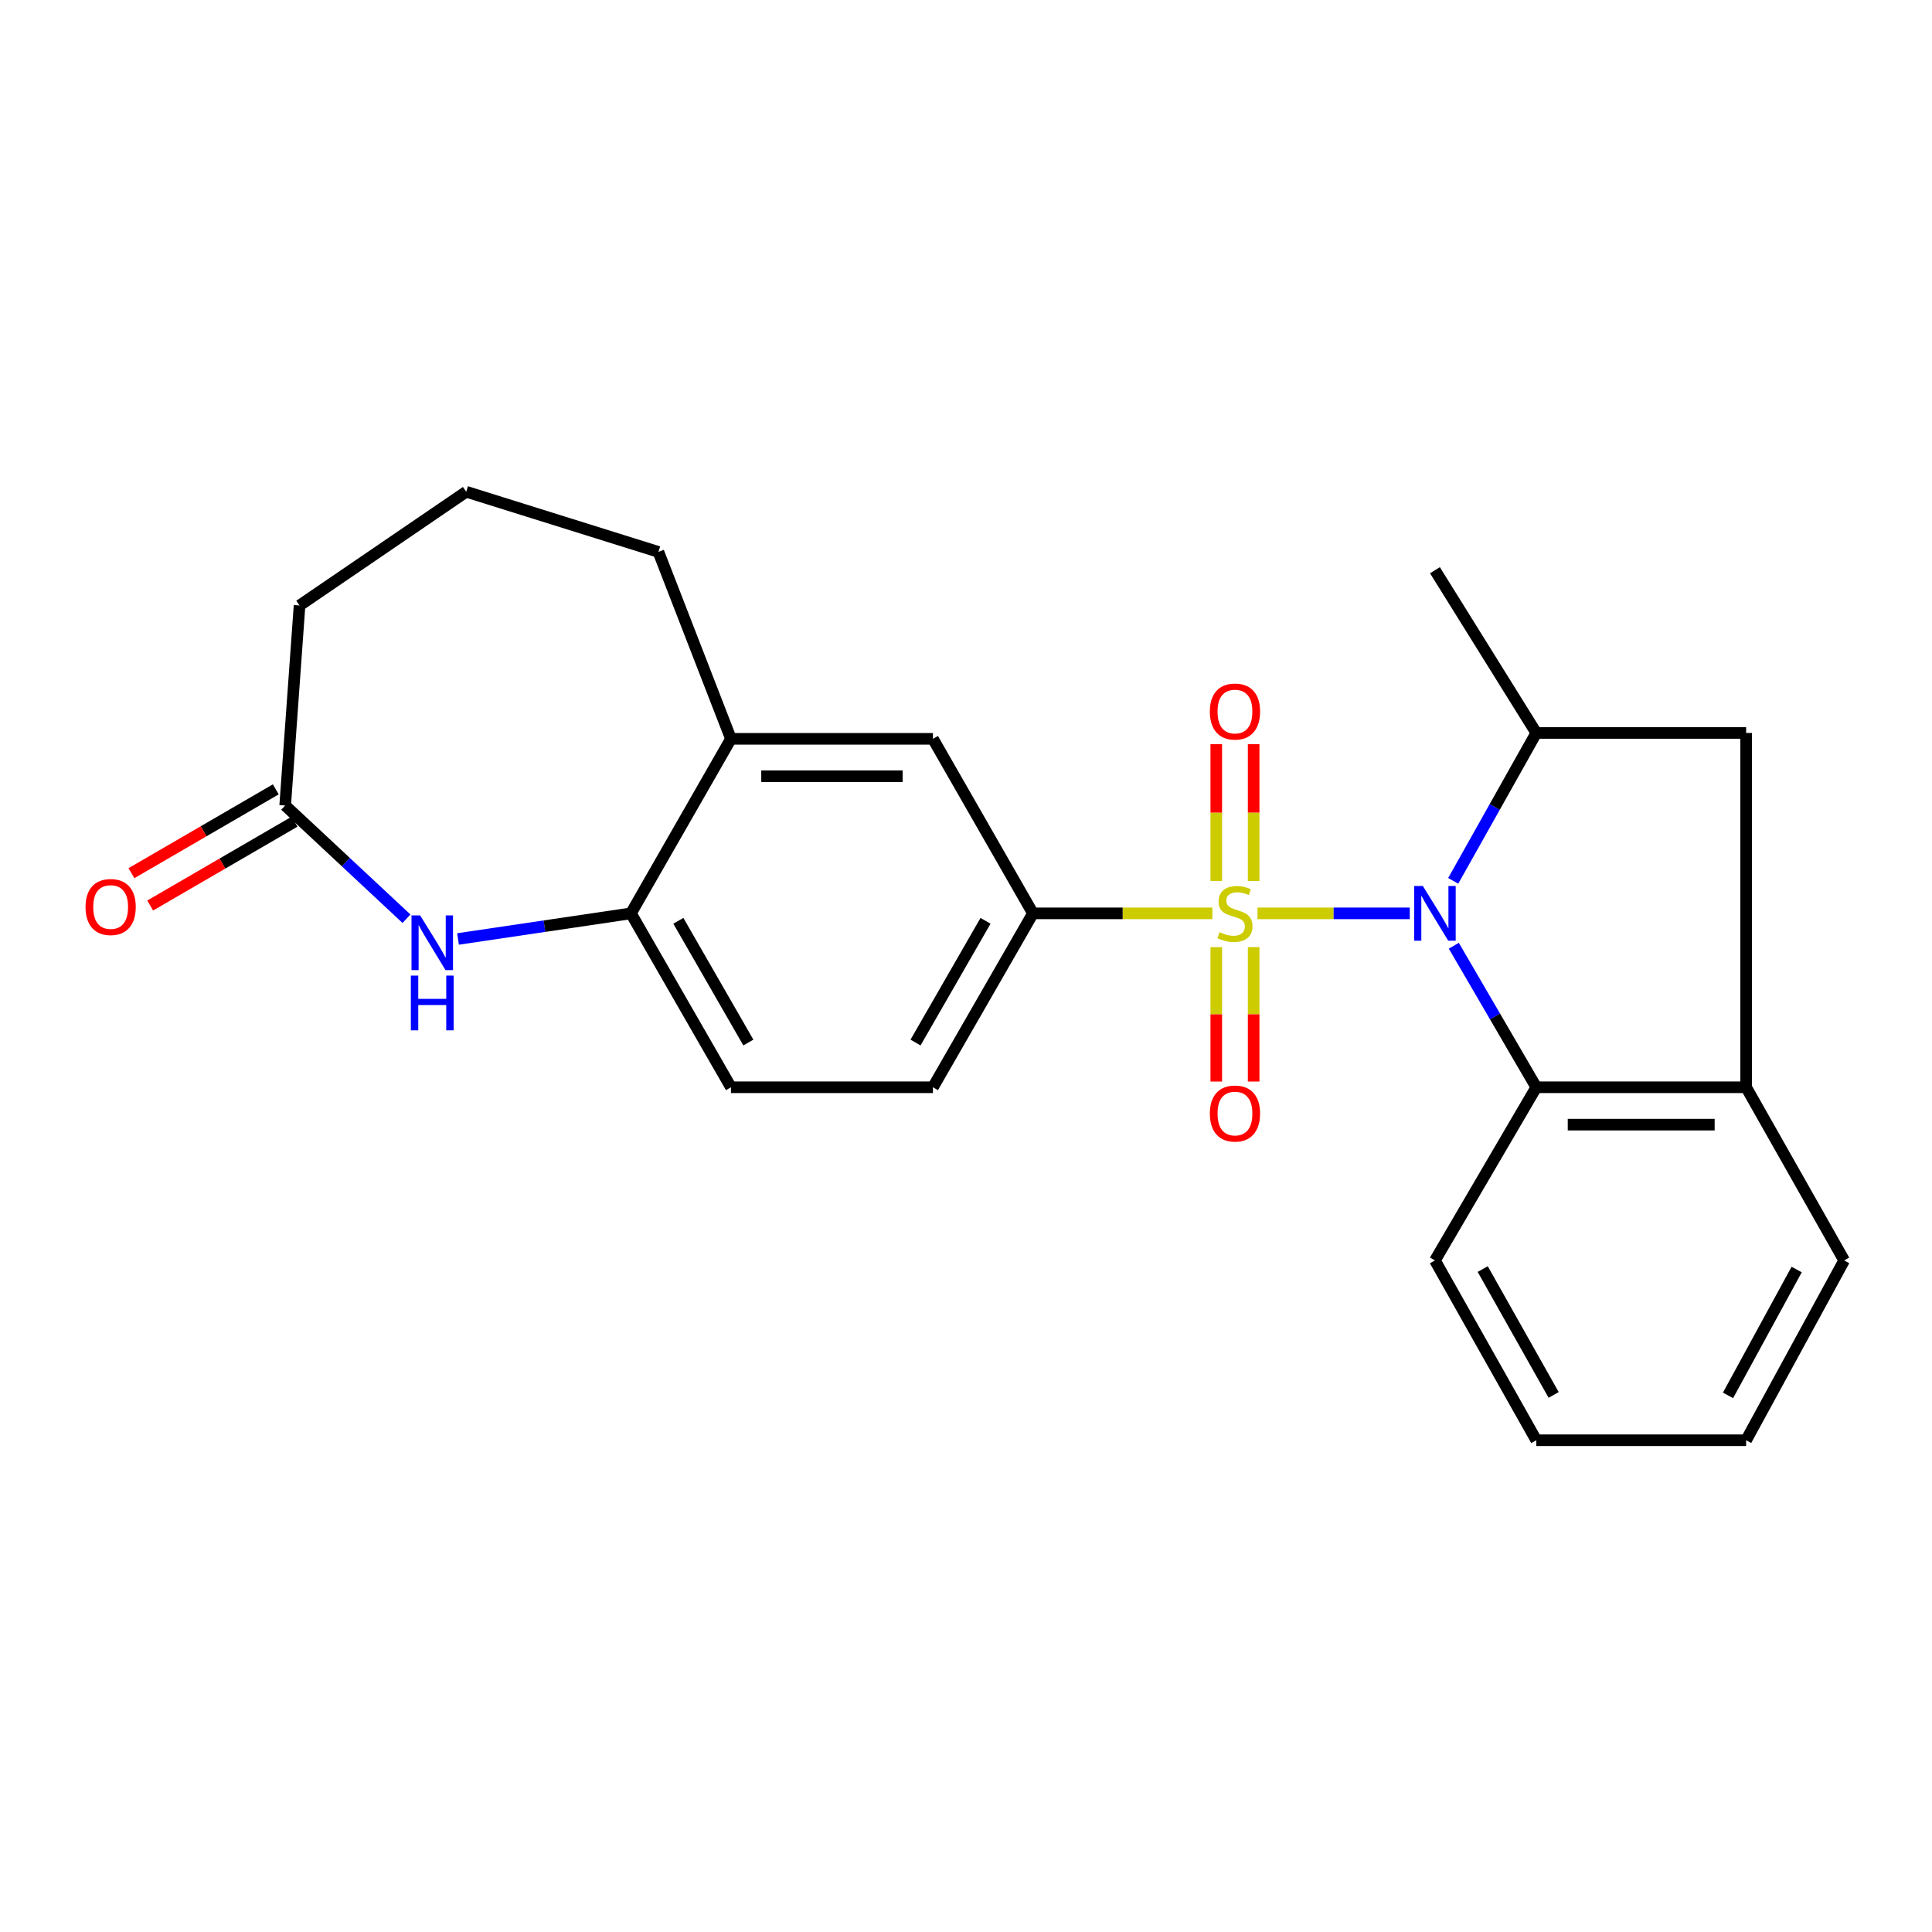 <?xml version='1.0' encoding='iso-8859-1'?>
<svg version='1.1' baseProfile='full'
              xmlns='http://www.w3.org/2000/svg'
                      xmlns:rdkit='http://www.rdkit.org/xml'
                      xmlns:xlink='http://www.w3.org/1999/xlink'
                  xml:space='preserve'
width='1000px' height='1000px' viewBox='0 0 1000 1000'>
<!-- END OF HEADER -->
<rect style='opacity:1.0;fill:#FFFFFF;stroke:none' width='1000' height='1000' x='0' y='0'> </rect>
<path class='bond-0' d='M 650.882,472.754 L 690.286,472.754' style='fill:none;fill-rule:evenodd;stroke:#CCCC00;stroke-width:6px;stroke-linecap:butt;stroke-linejoin:miter;stroke-opacity:1' />
<path class='bond-0' d='M 690.286,472.754 L 729.69,472.754' style='fill:none;fill-rule:evenodd;stroke:#0000FF;stroke-width:6px;stroke-linecap:butt;stroke-linejoin:miter;stroke-opacity:1' />
<path class='bond-1' d='M 627.52,472.754 L 581.084,472.754' style='fill:none;fill-rule:evenodd;stroke:#CCCC00;stroke-width:6px;stroke-linecap:butt;stroke-linejoin:miter;stroke-opacity:1' />
<path class='bond-1' d='M 581.084,472.754 L 534.648,472.754' style='fill:none;fill-rule:evenodd;stroke:#000000;stroke-width:6px;stroke-linecap:butt;stroke-linejoin:miter;stroke-opacity:1' />
<path class='bond-9' d='M 629.541,490.222 L 629.541,525.014' style='fill:none;fill-rule:evenodd;stroke:#CCCC00;stroke-width:6px;stroke-linecap:butt;stroke-linejoin:miter;stroke-opacity:1' />
<path class='bond-9' d='M 629.541,525.014 L 629.541,559.806' style='fill:none;fill-rule:evenodd;stroke:#FF0000;stroke-width:6px;stroke-linecap:butt;stroke-linejoin:miter;stroke-opacity:1' />
<path class='bond-9' d='M 648.887,490.222 L 648.887,525.014' style='fill:none;fill-rule:evenodd;stroke:#CCCC00;stroke-width:6px;stroke-linecap:butt;stroke-linejoin:miter;stroke-opacity:1' />
<path class='bond-9' d='M 648.887,525.014 L 648.887,559.806' style='fill:none;fill-rule:evenodd;stroke:#FF0000;stroke-width:6px;stroke-linecap:butt;stroke-linejoin:miter;stroke-opacity:1' />
<path class='bond-10' d='M 648.887,456.021 L 648.887,420.593' style='fill:none;fill-rule:evenodd;stroke:#CCCC00;stroke-width:6px;stroke-linecap:butt;stroke-linejoin:miter;stroke-opacity:1' />
<path class='bond-10' d='M 648.887,420.593 L 648.887,385.165' style='fill:none;fill-rule:evenodd;stroke:#FF0000;stroke-width:6px;stroke-linecap:butt;stroke-linejoin:miter;stroke-opacity:1' />
<path class='bond-10' d='M 629.541,456.021 L 629.541,420.593' style='fill:none;fill-rule:evenodd;stroke:#CCCC00;stroke-width:6px;stroke-linecap:butt;stroke-linejoin:miter;stroke-opacity:1' />
<path class='bond-10' d='M 629.541,420.593 L 629.541,385.165' style='fill:none;fill-rule:evenodd;stroke:#FF0000;stroke-width:6px;stroke-linecap:butt;stroke-linejoin:miter;stroke-opacity:1' />
<path class='bond-2' d='M 752.184,455.917 L 773.68,417.647' style='fill:none;fill-rule:evenodd;stroke:#0000FF;stroke-width:6px;stroke-linecap:butt;stroke-linejoin:miter;stroke-opacity:1' />
<path class='bond-2' d='M 773.68,417.647 L 795.176,379.377' style='fill:none;fill-rule:evenodd;stroke:#000000;stroke-width:6px;stroke-linecap:butt;stroke-linejoin:miter;stroke-opacity:1' />
<path class='bond-3' d='M 752.495,489.519 L 773.836,526.143' style='fill:none;fill-rule:evenodd;stroke:#0000FF;stroke-width:6px;stroke-linecap:butt;stroke-linejoin:miter;stroke-opacity:1' />
<path class='bond-3' d='M 773.836,526.143 L 795.176,562.768' style='fill:none;fill-rule:evenodd;stroke:#000000;stroke-width:6px;stroke-linecap:butt;stroke-linejoin:miter;stroke-opacity:1' />
<path class='bond-11' d='M 534.648,472.754 L 482.886,382.418' style='fill:none;fill-rule:evenodd;stroke:#000000;stroke-width:6px;stroke-linecap:butt;stroke-linejoin:miter;stroke-opacity:1' />
<path class='bond-13' d='M 534.648,472.754 L 482.886,562.768' style='fill:none;fill-rule:evenodd;stroke:#000000;stroke-width:6px;stroke-linecap:butt;stroke-linejoin:miter;stroke-opacity:1' />
<path class='bond-13' d='M 510.113,476.612 L 473.879,539.621' style='fill:none;fill-rule:evenodd;stroke:#000000;stroke-width:6px;stroke-linecap:butt;stroke-linejoin:miter;stroke-opacity:1' />
<path class='bond-8' d='M 795.176,379.377 L 903.794,379.377' style='fill:none;fill-rule:evenodd;stroke:#000000;stroke-width:6px;stroke-linecap:butt;stroke-linejoin:miter;stroke-opacity:1' />
<path class='bond-16' d='M 795.176,379.377 L 742.727,295.146' style='fill:none;fill-rule:evenodd;stroke:#000000;stroke-width:6px;stroke-linecap:butt;stroke-linejoin:miter;stroke-opacity:1' />
<path class='bond-5' d='M 795.176,562.768 L 903.794,562.768' style='fill:none;fill-rule:evenodd;stroke:#000000;stroke-width:6px;stroke-linecap:butt;stroke-linejoin:miter;stroke-opacity:1' />
<path class='bond-5' d='M 811.469,582.114 L 887.501,582.114' style='fill:none;fill-rule:evenodd;stroke:#000000;stroke-width:6px;stroke-linecap:butt;stroke-linejoin:miter;stroke-opacity:1' />
<path class='bond-17' d='M 795.176,562.768 L 742.727,652.405' style='fill:none;fill-rule:evenodd;stroke:#000000;stroke-width:6px;stroke-linecap:butt;stroke-linejoin:miter;stroke-opacity:1' />
<path class='bond-4' d='M 237.073,486.009 L 281.826,479.381' style='fill:none;fill-rule:evenodd;stroke:#0000FF;stroke-width:6px;stroke-linecap:butt;stroke-linejoin:miter;stroke-opacity:1' />
<path class='bond-4' d='M 281.826,479.381 L 326.58,472.754' style='fill:none;fill-rule:evenodd;stroke:#000000;stroke-width:6px;stroke-linecap:butt;stroke-linejoin:miter;stroke-opacity:1' />
<path class='bond-7' d='M 210.39,475.53 L 178.998,446.23' style='fill:none;fill-rule:evenodd;stroke:#0000FF;stroke-width:6px;stroke-linecap:butt;stroke-linejoin:miter;stroke-opacity:1' />
<path class='bond-7' d='M 178.998,446.23 L 147.607,416.93' style='fill:none;fill-rule:evenodd;stroke:#000000;stroke-width:6px;stroke-linecap:butt;stroke-linejoin:miter;stroke-opacity:1' />
<path class='bond-19' d='M 903.794,562.768 L 954.545,652.405' style='fill:none;fill-rule:evenodd;stroke:#000000;stroke-width:6px;stroke-linecap:butt;stroke-linejoin:miter;stroke-opacity:1' />
<path class='bond-25' d='M 903.794,562.768 L 903.794,379.377' style='fill:none;fill-rule:evenodd;stroke:#000000;stroke-width:6px;stroke-linecap:butt;stroke-linejoin:miter;stroke-opacity:1' />
<path class='bond-6' d='M 326.58,472.754 L 378.342,562.768' style='fill:none;fill-rule:evenodd;stroke:#000000;stroke-width:6px;stroke-linecap:butt;stroke-linejoin:miter;stroke-opacity:1' />
<path class='bond-6' d='M 351.115,476.612 L 387.348,539.621' style='fill:none;fill-rule:evenodd;stroke:#000000;stroke-width:6px;stroke-linecap:butt;stroke-linejoin:miter;stroke-opacity:1' />
<path class='bond-24' d='M 326.58,472.754 L 378.342,382.418' style='fill:none;fill-rule:evenodd;stroke:#000000;stroke-width:6px;stroke-linecap:butt;stroke-linejoin:miter;stroke-opacity:1' />
<path class='bond-15' d='M 142.749,408.565 L 105.387,430.262' style='fill:none;fill-rule:evenodd;stroke:#000000;stroke-width:6px;stroke-linecap:butt;stroke-linejoin:miter;stroke-opacity:1' />
<path class='bond-15' d='M 105.387,430.262 L 68.025,451.959' style='fill:none;fill-rule:evenodd;stroke:#FF0000;stroke-width:6px;stroke-linecap:butt;stroke-linejoin:miter;stroke-opacity:1' />
<path class='bond-15' d='M 152.464,425.295 L 115.102,446.992' style='fill:none;fill-rule:evenodd;stroke:#000000;stroke-width:6px;stroke-linecap:butt;stroke-linejoin:miter;stroke-opacity:1' />
<path class='bond-15' d='M 115.102,446.992 L 77.74,468.689' style='fill:none;fill-rule:evenodd;stroke:#FF0000;stroke-width:6px;stroke-linecap:butt;stroke-linejoin:miter;stroke-opacity:1' />
<path class='bond-27' d='M 147.607,416.93 L 155.044,313.396' style='fill:none;fill-rule:evenodd;stroke:#000000;stroke-width:6px;stroke-linecap:butt;stroke-linejoin:miter;stroke-opacity:1' />
<path class='bond-12' d='M 482.886,382.418 L 378.342,382.418' style='fill:none;fill-rule:evenodd;stroke:#000000;stroke-width:6px;stroke-linecap:butt;stroke-linejoin:miter;stroke-opacity:1' />
<path class='bond-12' d='M 467.205,401.765 L 394.023,401.765' style='fill:none;fill-rule:evenodd;stroke:#000000;stroke-width:6px;stroke-linecap:butt;stroke-linejoin:miter;stroke-opacity:1' />
<path class='bond-20' d='M 378.342,382.418 L 340.799,285.666' style='fill:none;fill-rule:evenodd;stroke:#000000;stroke-width:6px;stroke-linecap:butt;stroke-linejoin:miter;stroke-opacity:1' />
<path class='bond-14' d='M 482.886,562.768 L 378.342,562.768' style='fill:none;fill-rule:evenodd;stroke:#000000;stroke-width:6px;stroke-linecap:butt;stroke-linejoin:miter;stroke-opacity:1' />
<path class='bond-22' d='M 742.727,652.405 L 795.176,745.47' style='fill:none;fill-rule:evenodd;stroke:#000000;stroke-width:6px;stroke-linecap:butt;stroke-linejoin:miter;stroke-opacity:1' />
<path class='bond-22' d='M 767.448,656.866 L 804.163,722.012' style='fill:none;fill-rule:evenodd;stroke:#000000;stroke-width:6px;stroke-linecap:butt;stroke-linejoin:miter;stroke-opacity:1' />
<path class='bond-18' d='M 155.044,313.396 L 241.317,254.53' style='fill:none;fill-rule:evenodd;stroke:#000000;stroke-width:6px;stroke-linecap:butt;stroke-linejoin:miter;stroke-opacity:1' />
<path class='bond-26' d='M 954.545,652.405 L 903.794,745.47' style='fill:none;fill-rule:evenodd;stroke:#000000;stroke-width:6px;stroke-linecap:butt;stroke-linejoin:miter;stroke-opacity:1' />
<path class='bond-26' d='M 929.948,657.102 L 894.422,722.248' style='fill:none;fill-rule:evenodd;stroke:#000000;stroke-width:6px;stroke-linecap:butt;stroke-linejoin:miter;stroke-opacity:1' />
<path class='bond-21' d='M 340.799,285.666 L 241.317,254.53' style='fill:none;fill-rule:evenodd;stroke:#000000;stroke-width:6px;stroke-linecap:butt;stroke-linejoin:miter;stroke-opacity:1' />
<path class='bond-23' d='M 795.176,745.47 L 903.794,745.47' style='fill:none;fill-rule:evenodd;stroke:#000000;stroke-width:6px;stroke-linecap:butt;stroke-linejoin:miter;stroke-opacity:1' />
<path  class='atom-0' d='M 631.214 482.474
Q 631.534 482.594, 632.854 483.154
Q 634.174 483.714, 635.614 484.074
Q 637.094 484.394, 638.534 484.394
Q 641.214 484.394, 642.774 483.114
Q 644.334 481.794, 644.334 479.514
Q 644.334 477.954, 643.534 476.994
Q 642.774 476.034, 641.574 475.514
Q 640.374 474.994, 638.374 474.394
Q 635.854 473.634, 634.334 472.914
Q 632.854 472.194, 631.774 470.674
Q 630.734 469.154, 630.734 466.594
Q 630.734 463.034, 633.134 460.834
Q 635.574 458.634, 640.374 458.634
Q 643.654 458.634, 647.374 460.194
L 646.454 463.274
Q 643.054 461.874, 640.494 461.874
Q 637.734 461.874, 636.214 463.034
Q 634.694 464.154, 634.734 466.114
Q 634.734 467.634, 635.494 468.554
Q 636.294 469.474, 637.414 469.994
Q 638.574 470.514, 640.494 471.114
Q 643.054 471.914, 644.574 472.714
Q 646.094 473.514, 647.174 475.154
Q 648.294 476.754, 648.294 479.514
Q 648.294 483.434, 645.654 485.554
Q 643.054 487.634, 638.694 487.634
Q 636.174 487.634, 634.254 487.074
Q 632.374 486.554, 630.134 485.634
L 631.214 482.474
' fill='#CCCC00'/>
<path  class='atom-1' d='M 736.467 458.594
L 745.747 473.594
Q 746.667 475.074, 748.147 477.754
Q 749.627 480.434, 749.707 480.594
L 749.707 458.594
L 753.467 458.594
L 753.467 486.914
L 749.587 486.914
L 739.627 470.514
Q 738.467 468.594, 737.227 466.394
Q 736.027 464.194, 735.667 463.514
L 735.667 486.914
L 731.987 486.914
L 731.987 458.594
L 736.467 458.594
' fill='#0000FF'/>
<path  class='atom-5' d='M 217.474 473.824
L 226.754 488.824
Q 227.674 490.304, 229.154 492.984
Q 230.634 495.664, 230.714 495.824
L 230.714 473.824
L 234.474 473.824
L 234.474 502.144
L 230.594 502.144
L 220.634 485.744
Q 219.474 483.824, 218.234 481.624
Q 217.034 479.424, 216.674 478.744
L 216.674 502.144
L 212.994 502.144
L 212.994 473.824
L 217.474 473.824
' fill='#0000FF'/>
<path  class='atom-5' d='M 212.654 504.976
L 216.494 504.976
L 216.494 517.016
L 230.974 517.016
L 230.974 504.976
L 234.814 504.976
L 234.814 533.296
L 230.974 533.296
L 230.974 520.216
L 216.494 520.216
L 216.494 533.296
L 212.654 533.296
L 212.654 504.976
' fill='#0000FF'/>
<path  class='atom-10' d='M 626.214 576.358
Q 626.214 569.558, 629.574 565.758
Q 632.934 561.958, 639.214 561.958
Q 645.494 561.958, 648.854 565.758
Q 652.214 569.558, 652.214 576.358
Q 652.214 583.238, 648.814 587.158
Q 645.414 591.038, 639.214 591.038
Q 632.974 591.038, 629.574 587.158
Q 626.214 583.278, 626.214 576.358
M 639.214 587.838
Q 643.534 587.838, 645.854 584.958
Q 648.214 582.038, 648.214 576.358
Q 648.214 570.798, 645.854 567.998
Q 643.534 565.158, 639.214 565.158
Q 634.894 565.158, 632.534 567.958
Q 630.214 570.758, 630.214 576.358
Q 630.214 582.078, 632.534 584.958
Q 634.894 587.838, 639.214 587.838
' fill='#FF0000'/>
<path  class='atom-11' d='M 626.214 368.29
Q 626.214 361.49, 629.574 357.69
Q 632.934 353.89, 639.214 353.89
Q 645.494 353.89, 648.854 357.69
Q 652.214 361.49, 652.214 368.29
Q 652.214 375.17, 648.814 379.09
Q 645.414 382.97, 639.214 382.97
Q 632.974 382.97, 629.574 379.09
Q 626.214 375.21, 626.214 368.29
M 639.214 379.77
Q 643.534 379.77, 645.854 376.89
Q 648.214 373.97, 648.214 368.29
Q 648.214 362.73, 645.854 359.93
Q 643.534 357.09, 639.214 357.09
Q 634.894 357.09, 632.534 359.89
Q 630.214 362.69, 630.214 368.29
Q 630.214 374.01, 632.534 376.89
Q 634.894 379.77, 639.214 379.77
' fill='#FF0000'/>
<path  class='atom-16' d='M 44.271 469.47
Q 44.271 462.67, 47.631 458.87
Q 50.991 455.07, 57.271 455.07
Q 63.551 455.07, 66.911 458.87
Q 70.271 462.67, 70.271 469.47
Q 70.271 476.35, 66.871 480.27
Q 63.471 484.15, 57.271 484.15
Q 51.031 484.15, 47.631 480.27
Q 44.271 476.39, 44.271 469.47
M 57.271 480.95
Q 61.591 480.95, 63.911 478.07
Q 66.271 475.15, 66.271 469.47
Q 66.271 463.91, 63.911 461.11
Q 61.591 458.27, 57.271 458.27
Q 52.951 458.27, 50.591 461.07
Q 48.271 463.87, 48.271 469.47
Q 48.271 475.19, 50.591 478.07
Q 52.951 480.95, 57.271 480.95
' fill='#FF0000'/>
</svg>
